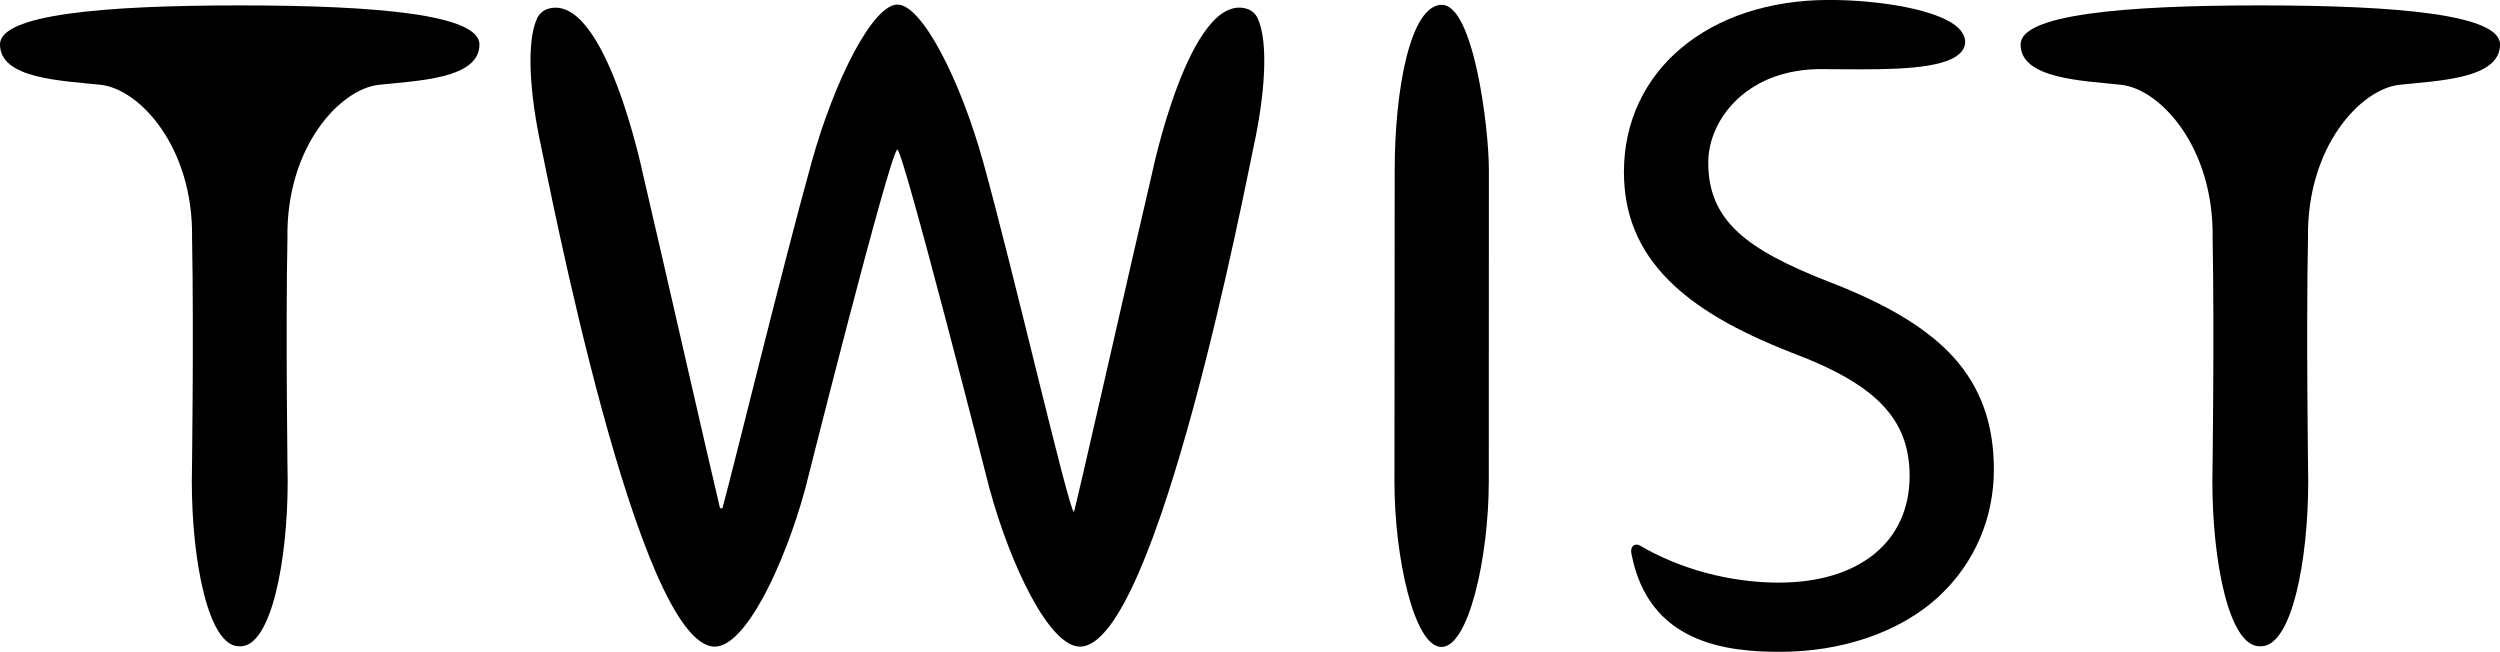 <svg width="882" height="230" viewBox="0 0 882 230" fill="none" xmlns="http://www.w3.org/2000/svg">
<g clip-path="url(#clip0_109_3701)">
<path d="M508.699 1.698C497.553 1.698 492.067 31.659 492.05 59.87L491.963 170.113C491.963 196.608 498.942 228.25 508.543 228.25C518.144 228.25 525.192 196.643 525.244 170.13L525.279 59.904C525.279 44.794 519.828 1.716 508.682 1.716" fill="black"/>
<path d="M646.755 100.02C629.915 93.487 619.863 88.098 613.196 81.946C606.026 75.344 602.675 67.546 602.675 57.374C602.675 49.455 606.286 41.415 612.571 35.35C617.988 30.099 627.918 23.93 644.342 24.398C646.269 24.398 648.265 24.416 650.314 24.433C666.807 24.554 685.349 24.537 691.339 18.923C695.158 15.336 692.519 11.506 691.13 10.085C684.637 3.466 663.196 -0.017 645.366 -0.017H645.331C602.744 -0.017 572.97 24.918 572.918 60.632C572.918 75.673 578.057 88.167 588.682 98.841C598.231 108.441 611.981 116.534 631.963 124.366C661.981 135.612 673.682 147.829 673.717 167.964C673.665 191.15 655.939 205.55 627.449 205.55H627.38C610.401 205.532 592.606 200.767 578.543 192.449C577.901 192.068 577.102 192.033 576.425 192.363C576.251 192.449 576.095 192.605 575.974 192.779C575.505 193.437 575.366 194.269 575.522 195.066C581.442 227.072 609.168 229.965 628.04 229.965C649.22 229.965 670.106 223.381 684.151 210.298C696.599 198.705 703.439 182.849 703.439 165.642C703.439 149.579 698.787 136.635 689.238 126.064C680.28 116.187 666.772 107.887 646.738 99.985" fill="black"/>
<path d="M443.752 6.516C442.988 4.852 441.547 3.587 439.793 3.067C419.758 -2.773 406.46 61.065 406.46 61.065C399.88 88.999 379.22 180.597 378.873 180.597C377.206 180.649 357.519 95.514 346.928 57.357C338.751 27.881 325.192 1.612 316.616 1.612C308.039 1.612 294.48 27.881 286.303 57.357C275.713 95.514 259.081 163.909 254.949 179.003C254.81 179.505 254.081 179.505 253.959 179.003C250.869 166.301 233.317 89.016 226.754 61.083C226.754 61.083 213.456 -2.755 193.421 3.084C191.667 3.604 190.209 4.869 189.462 6.533C185.521 15.128 187.049 33.981 190.903 51.656C193.351 62.833 224.966 228.025 252.171 228.129C263.004 228.129 276.685 199.485 284.063 172.522C284.063 172.522 314.15 52.782 316.598 52.782C318.647 52.782 349.133 172.522 349.133 172.522C356.512 199.467 370.192 228.129 381.026 228.129C408.231 228.025 439.863 62.833 442.293 51.656C446.147 33.981 447.675 15.128 443.734 6.533" fill="black"/>
<path d="M84.566 1.906C35.608 1.906 0 5.216 0 15.682C0 27.899 21.962 28.436 35.556 29.926C49.15 31.416 68.264 51.743 67.761 84.025C68.42 118.041 67.674 169.853 67.674 169.853C67.674 197.994 73.507 227.955 84.288 228.007H84.584H84.879C95.66 227.938 101.476 197.994 101.493 169.853C101.493 169.853 100.747 118.058 101.407 84.025C100.903 51.743 120.018 31.434 133.612 29.926C147.205 28.436 169.15 27.899 169.15 15.682C169.15 5.233 133.542 1.906 84.584 1.906" fill="black"/>
<path d="M797.434 1.906C748.475 1.906 712.867 5.216 712.867 15.682C712.867 27.899 734.829 28.436 748.406 29.926C761.999 31.416 781.114 51.743 780.611 84.025C781.27 118.041 780.524 169.853 780.524 169.853C780.524 197.994 786.357 227.955 797.138 228.007H797.434H797.729C808.51 227.938 814.326 197.994 814.343 169.853C814.343 169.853 813.597 118.058 814.257 84.025C813.753 51.743 832.868 31.434 846.461 29.926C860.055 28.436 882.017 27.899 882.017 15.682C882.017 5.233 846.409 1.906 797.451 1.906" fill="black"/>
</g>
<defs>
<clipPath id="clip0_109_3701">
<rect width="882" height="230" fill="white"/>
</clipPath>
</defs>
</svg>
